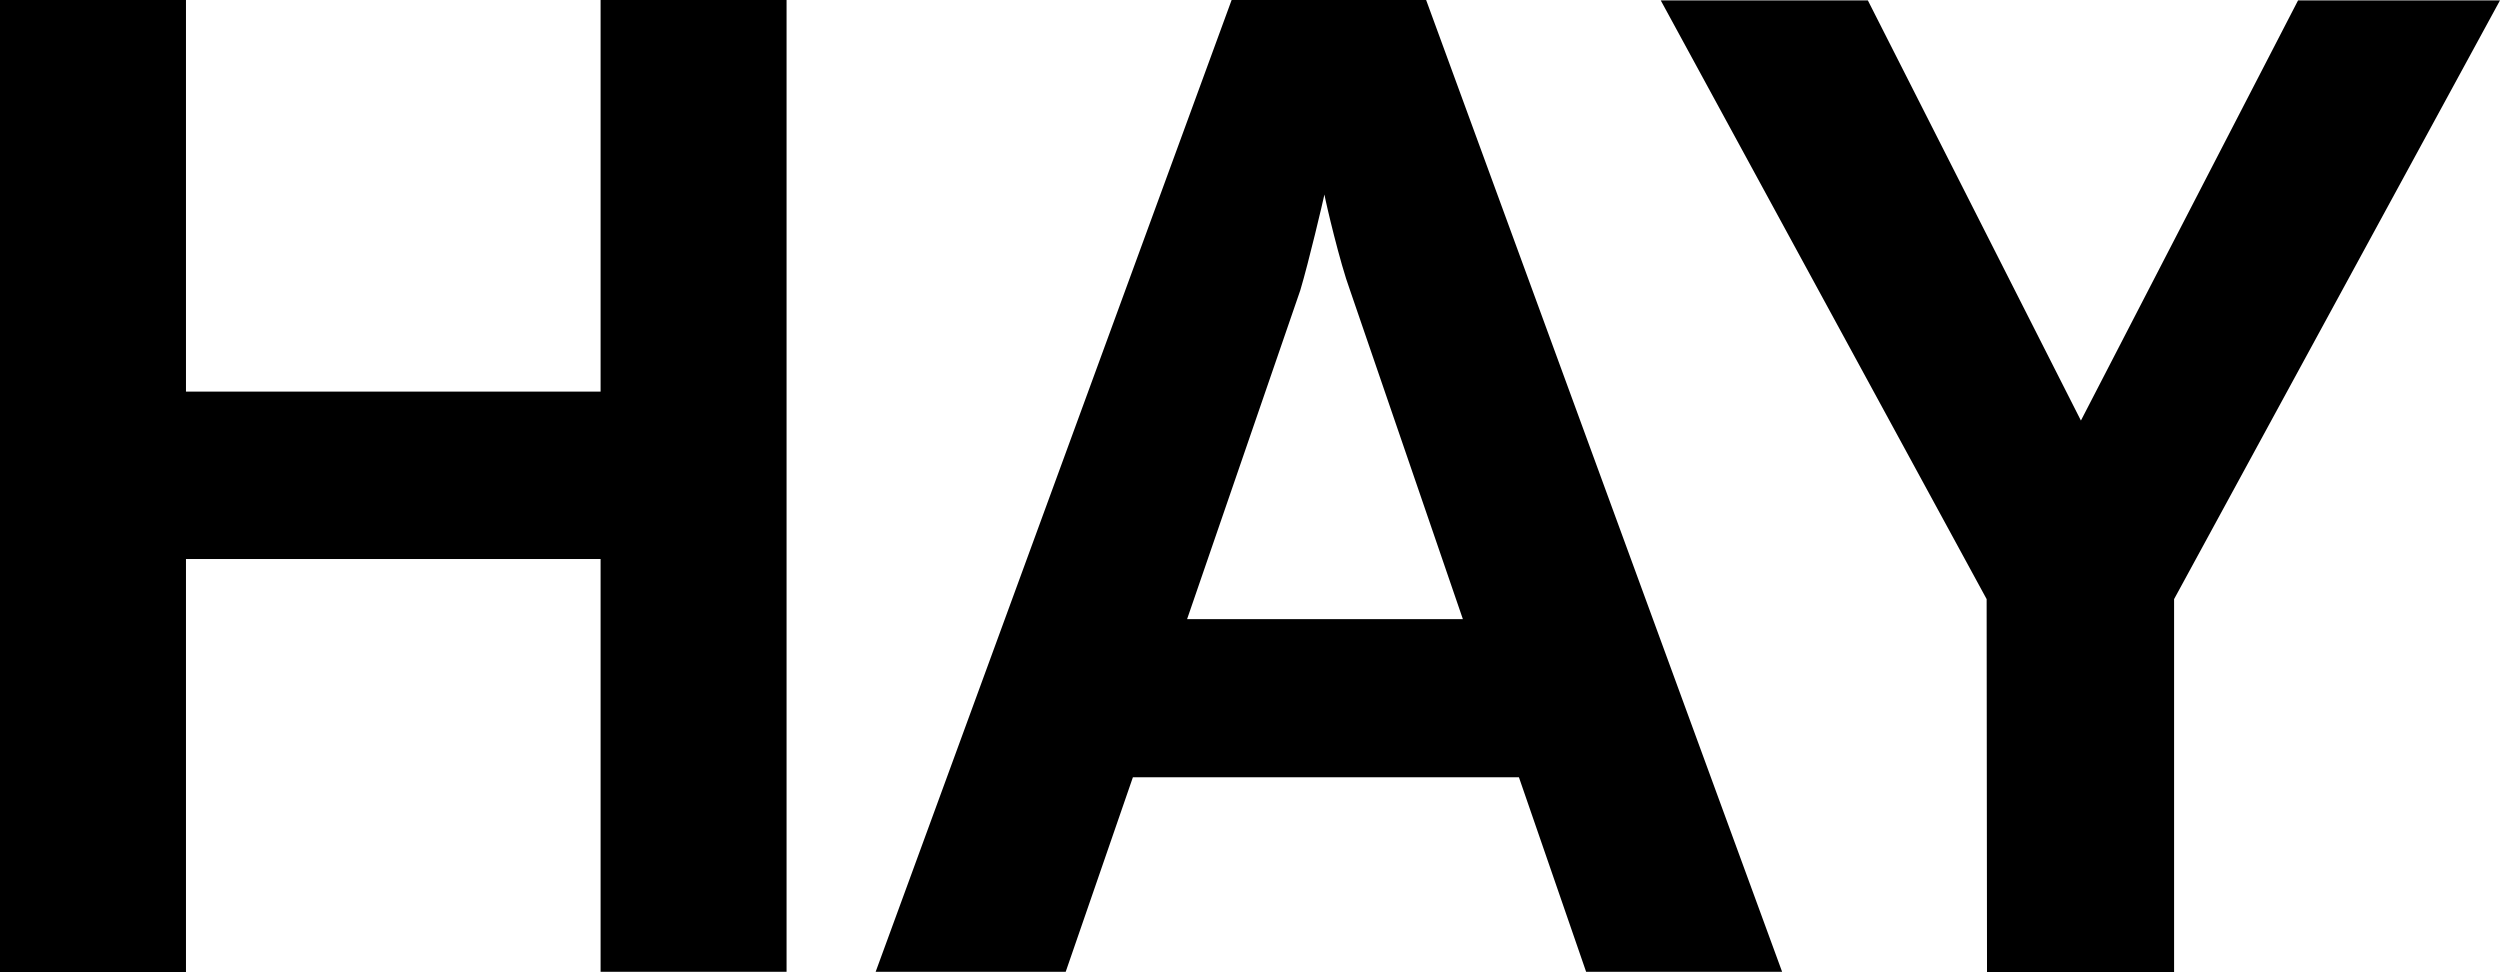 <?xml version="1.0" encoding="utf-8"?>
<!-- Generator: Adobe Illustrator 23.0.1, SVG Export Plug-In . SVG Version: 6.00 Build 0)  -->
<svg version="1.1" id="Layer_1" xmlns="http://www.w3.org/2000/svg" xmlns:xlink="http://www.w3.org/1999/xlink" x="0px" y="0px"
	 viewBox="0 0 673.5 261.9" style="enable-background:new 0 0 673.5 261.9;" xml:space="preserve">
<g>
	<path d="M0,0h50.1v105.5h111.7V0h50.1v261.8h-50.1V150.6H50.1v111.3H0V0z"/>
	<path d="M331.8,0h52.4l95.9,261.8h-52.8l-18.1-52.4h-104l-18.1,52.4h-51.2L331.8,0z M319.8,166.8h74.3l-30.4-88.6
		c-2.7-7.3-6.5-23.5-6.9-25.8c-0.4,1.9-4.2,18.1-6.5,25.8L319.8,166.8z"/>
	<path d="M535.2,161.4L447.4,0.1h55.8l57.4,113.2L619.1,0.1h54.4l-87.8,161.3v100.5h-50.4L535.2,161.4L535.2,161.4z"/>
</g>
</svg>
